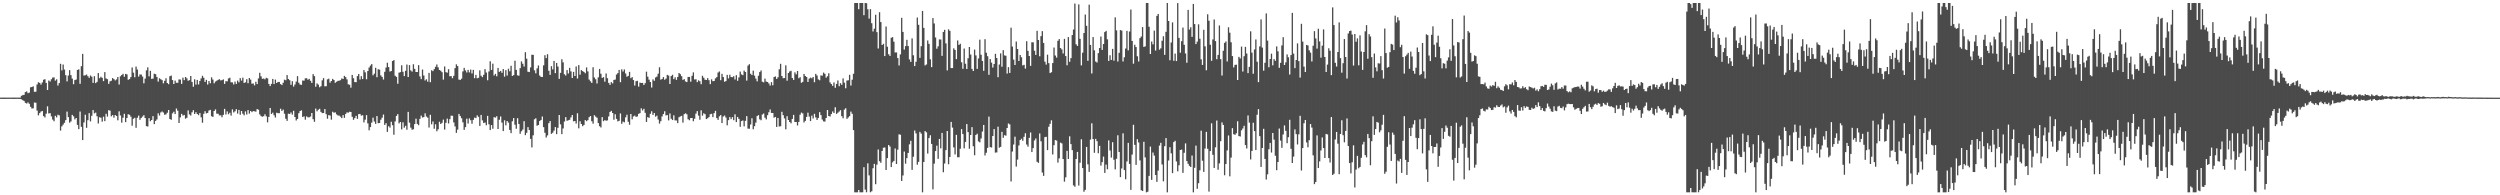 <?xml version="1.0" encoding="UTF-8"?>
<svg xmlns="http://www.w3.org/2000/svg" width="1920" height="150">
  <path d="M0 74.944h1v1.000H0zM1 74.973h1v1.000H1zM2 74.975h1v1.000H2zM3 74.962h1v1.000H3zM4 74.960h1v1.000H4zM5 74.943h1v1.000H5zM6 74.940h1v1.000H6zM7 74.956h1v1.000H7zM8 74.953h1v1.000H8zM9 74.977h1v1.000H9zM10 74.967h1v1.000H10zM11 74.958h1v1.000H11zM12 74.944h1v1.000H12zM13 74.940h1v1.000H13zM14 74.980h1v1.000H14zM15 74.968h1v1.000H15zM16 73.598h1v2.680H16zM17 73.076h1v3.866H17zM18 72.802h1v4.719H18zM19 70.720h1v8.300H19zM20 70.176h1v9.354H20zM21 71.577h1v7.046H21zM22 71.108h1v8.587H22zM23 67.079h1v14.944H23zM24 66.831h1v16.498H24zM25 66.279h1v16.918H25zM26 70.503h1v8.240H26zM27 70.454h1v8.451H27zM28 64.876h1v20.065H28zM29 63.191h1v25.442H29zM30 63.651h1v23.241H30zM31 64.976h1v20.724H31zM32 63.331h1v21.892H32zM33 61.233h1v27.967H33zM34 60.840h1v29.348H34zM35 63.702h1v23.597H35zM36 69.130h1v12.556H36zM37 61.841h1v25.298H37zM38 62.602h1v24.292H38zM39 60.893h1v28.485H39zM40 59.519h1v32.321H40zM41 59.456h1v33.689H41zM42 61.879h1v27.079H42zM43 60.937h1v29.217H43zM44 65.709h1v22.387H44zM45 63.782h1v24.865H45zM46 49.014h1v51.312H46zM47 54.063h1v43.008H47zM48 49.571h1v46.110H48zM49 53.401h1v40.893H49zM50 57.753h1v34.519H50zM51 62.502h1v23.192H51zM52 57.993h1v31.965H52zM53 53.861h1v40.337H53zM54 57.677h1v35.539H54zM55 60.386h1v27.850H55zM56 64.671h1v24.688H56zM57 61.466h1v30.225H57zM58 61.098h1v29.546H58zM59 53.701h1v42.205H59zM60 53.250h1v45.938H60zM61 64.341h1v21.309H61zM62 50.844h1v46.524H62zM63 41.394h1v66.192H63zM64 58.032h1v36.007H64zM65 57.792h1v30.340H65zM66 57.255h1v40.877H66zM67 58.499h1v33.815H67zM68 59.814h1v27.081H68zM69 58.002h1v35.238H69zM70 58.880h1v30.055H70zM71 63.631h1v20.917H71zM72 58.526h1v28.570H72zM73 63.840h1v22.643H73zM74 62.888h1v26.403H74zM75 56.124h1v38.672H75zM76 60.033h1v30.041H76zM77 58.928h1v31.478H77zM78 59.778h1v33.684H78zM79 62.323h1v27.260H79zM80 55.415h1v37.601H80zM81 60.252h1v27.150H81zM82 60.801h1v28.743H82zM83 64.426h1v20.185H83zM84 62.449h1v22.531H84zM85 62.006h1v27.358H85zM86 59.971h1v28.416H86zM87 60.784h1v29.580H87zM88 61.722h1v26.605H88zM89 60.995h1v28.079H89zM90 59.116h1v33.306H90zM91 64.947h1v20.576H91zM92 58.563h1v30.128H92zM93 57.602h1v36.594H93zM94 56.694h1v33.741H94zM95 58.942h1v28.447H95zM96 56.799h1v37.014H96zM97 57.118h1v33.525H97zM98 61.276h1v26.459H98zM99 60.732h1v27.426H99zM100 59.189h1v30.424H100zM101 51.789h1v44.800H101zM102 55.813h1v35.361H102zM103 59.351h1v31.135H103zM104 51.163h1v46.989H104zM105 53.390h1v37.042H105zM106 58.811h1v29.971H106zM107 57.211h1v34.777H107zM108 57.224h1v33.349H108zM109 58.761h1v30.734H109zM110 63.977h1v24.519H110zM111 60.390h1v30.235H111zM112 54.035h1v42.833H112zM113 51.731h1v45.429H113zM114 58.622h1v32.162H114zM115 54.374h1v38.774H115zM116 60.560h1v31.581H116zM117 60.385h1v28.813H117zM118 56.606h1v38.709H118zM119 56.919h1v35.934H119zM120 59.072h1v32.653H120zM121 62.664h1v24.380H121zM122 60.121h1v28.623H122zM123 60.839h1v25.551H123zM124 61.525h1v24.065H124zM125 64.018h1v22.430H125zM126 62.074h1v26.077H126zM127 60.094h1v27.697H127zM128 63.734h1v22.850H128zM129 64.653h1v19.828H129zM130 58.497h1v32.893H130zM131 58.069h1v33.922H131zM132 61.504h1v25.572H132zM133 64.516h1v21.275H133zM134 61.886h1v25.729H134zM135 63.519h1v19.811H135zM136 63.569h1v21.479H136zM137 60.966h1v33.517H137zM138 61.137h1v29.047H138zM139 64.424h1v23.027H139zM140 59.656h1v29.125H140zM141 61.544h1v26.708H141zM142 59.114h1v32.039H142zM143 60.168h1v30.306H143zM144 62.073h1v22.718H144zM145 61.544h1v26.328H145zM146 58.369h1v30.358H146zM147 62.928h1v23.342H147zM148 66.593h1v18.042H148zM149 60.898h1v26.646H149zM150 64.962h1v21.224H150zM151 61.405h1v26.136H151zM152 64.877h1v23.578H152zM153 62.180h1v24.630H153zM154 60.222h1v29.901H154zM155 58.236h1v36.025H155zM156 59.684h1v27.707H156zM157 62.949h1v22.437H157zM158 61.352h1v25.762H158zM159 64.920h1v21.833H159zM160 62.214h1v22.674H160zM161 63.952h1v20.424H161zM162 59.372h1v29.869H162zM163 61.104h1v28.710H163zM164 63.994h1v21.267H164zM165 62.607h1v21.429H165zM166 61.942h1v25.354H166zM167 61.357h1v26.010H167zM168 60.813h1v27.829H168zM169 61.755h1v26.825H169zM170 61.556h1v28.516H170zM171 60.953h1v27.258H171zM172 64.407h1v19.194H172zM173 62.369h1v25.526H173zM174 62.468h1v23.061H174zM175 60.255h1v27.477H175zM176 59.696h1v26.880H176zM177 63.200h1v25.579H177zM178 63.282h1v20.730H178zM179 64.872h1v21.514H179zM180 62.647h1v22.874H180zM181 64.474h1v19.390H181zM182 61.885h1v25.372H182zM183 63.237h1v21.189H183zM184 60.006h1v28.087H184zM185 61.924h1v23.342H185zM186 59.646h1v27.680H186zM187 63.716h1v24.852H187zM188 63.250h1v22.287H188zM189 60.820h1v27.164H189zM190 63.914h1v20.630H190zM191 59.897h1v27.349H191zM192 61.138h1v24.085H192zM193 64.246h1v21.862H193zM194 64.087h1v21.219H194zM195 65.607h1v19.904H195zM196 62.788h1v22.955H196zM197 64.573h1v19.169H197zM198 60.201h1v24.060H198zM199 55.901h1v31.980H199zM200 58.640h1v30.573H200zM201 60.527h1v29.128H201zM202 60.321h1v28.915H202zM203 60.940h1v26.812H203zM204 59.770h1v29.599H204zM205 60.194h1v33.779H205zM206 64.451h1v25.344H206zM207 66.117h1v16.819H207zM208 64.395h1v23.136H208zM209 60.603h1v25.922H209zM210 64.556h1v23.972H210zM211 61.129h1v29.137H211zM212 63.750h1v22.817H212zM213 62.914h1v24.011H213zM214 62.924h1v24.015H214zM215 64.566h1v18.964H215zM216 65.334h1v19.856H216zM217 63.519h1v20.635H217zM218 61.170h1v26.177H218zM219 61.624h1v29.551H219zM220 57.664h1v35.139H220zM221 60.669h1v26.648H221zM222 61.580h1v25.967H222zM223 65.130h1v21.221H223zM224 62.343h1v25.677H224zM225 66.514h1v18.599H225zM226 64.899h1v24.979H226zM227 62.659h1v29.837H227zM228 58.480h1v32.863H228zM229 63.519h1v23.443H229zM230 64.983h1v20.287H230zM231 65.107h1v19.649H231zM232 61.867h1v28.052H232zM233 61.935h1v27.425H233zM234 60.149h1v31.732H234zM235 60.034h1v29.364H235zM236 61.259h1v28.836H236zM237 60.589h1v29.503H237zM238 62.075h1v27.405H238zM239 63.698h1v23.101H239zM240 56.943h1v34.624H240zM241 58.461h1v35.077H241zM242 66.621h1v16.784H242zM243 64.048h1v21.475H243zM244 65.020h1v19.266H244zM245 67.007h1v16.557H245zM246 66.191h1v19.703H246zM247 61.704h1v25.205H247zM248 59.982h1v26.799H248zM249 66.283h1v17.505H249zM250 66.220h1v21.500H250zM251 60.904h1v30.297H251zM252 60.392h1v28.030H252zM253 63.466h1v25.245H253zM254 62.230h1v29.660H254zM255 60.580h1v25.224H255zM256 61.426h1v25.136H256zM257 63.597h1v22.669H257zM258 62.782h1v25.088H258zM259 62.082h1v26.580H259zM260 61.976h1v26.822H260zM261 61.618h1v28.004H261zM262 60.214h1v30.519H262zM263 60.652h1v27.776H263zM264 58.273h1v32.267H264zM265 59.219h1v28.264H265zM266 60.998h1v25.341H266zM267 64.781h1v21.731H267zM268 65.076h1v20.720H268zM269 67.312h1v18.685H269zM270 57.564h1v32.119H270zM271 60.130h1v31.870H271zM272 63.032h1v27.631H272zM273 63.110h1v25.865H273zM274 58.421h1v32.862H274zM275 56.841h1v30.804H275zM276 61.086h1v26.390H276zM277 58.523h1v30.302H277zM278 60.744h1v27.713H278zM279 53.835h1v40.175H279zM280 55.528h1v36.381H280zM281 60.893h1v27.517H281zM282 54.570h1v40.183H282zM283 51.860h1v48.219H283zM284 50.394h1v47.187H284zM285 49.193h1v44.995H285zM286 57.843h1v32.522H286zM287 56.577h1v36.757H287zM288 52.065h1v43.042H288zM289 59.302h1v29.836H289zM290 53.127h1v41.499H290zM291 53.525h1v40.916H291zM292 57.911h1v34.050H292zM293 59.072h1v31.283H293zM294 61.098h1v26.859H294zM295 55.151h1v40.790H295zM296 51.890h1v42.712H296zM297 48.177h1v53.113H297zM298 51.505h1v45.425H298zM299 54.968h1v43.014H299zM300 54.521h1v38.960H300zM301 46.867h1v49.272H301zM302 46.146h1v57.348H302zM303 58.189h1v35.034H303zM304 59.050h1v29.982H304zM305 64.306h1v23.328H305zM306 55.789h1v38.986H306zM307 55.423h1v38.279H307zM308 50.106h1v49.257H308zM309 55.166h1v38.799H309zM310 58.395h1v39.634H310zM311 54.394h1v42.199H311zM312 49.565h1v50.057H312zM313 59.145h1v26.744H313zM314 50.034h1v44.165H314zM315 54.090h1v43.975H315zM316 54.982h1v44.657H316zM317 49.341h1v49.946H317zM318 52.871h1v42.412H318zM319 55.289h1v35.850H319zM320 55.321h1v39.862H320zM321 50.002h1v46.150H321zM322 58.688h1v32.627H322zM323 60.796h1v27.970H323zM324 53.418h1v36.831H324zM325 57.982h1v31.986H325zM326 61.812h1v25.202H326zM327 60.878h1v28.613H327zM328 62.733h1v27.633H328zM329 55.972h1v41.972H329zM330 63.125h1v25.037H330zM331 53.950h1v41.561H331zM332 54.629h1v38.636H332zM333 53.076h1v45.783H333zM334 51.299h1v44.180H334zM335 49.493h1v51.309H335zM336 51.736h1v47.614H336zM337 53.749h1v39.739H337zM338 54.319h1v40.925H338zM339 55.466h1v38.860H339zM340 61.135h1v30.744H340zM341 51.037h1v48.498H341zM342 55.405h1v38.905H342zM343 55.819h1v35.292H343zM344 53.135h1v41.668H344zM345 58.549h1v32.976H345zM346 58.416h1v30.398H346zM347 60.044h1v28.880H347zM348 58.235h1v35.762H348zM349 52.301h1v44.766H349zM350 49.414h1v52.617H350zM351 50.751h1v48.759H351zM352 61.110h1v26.379H352zM353 61.387h1v27.773H353zM354 60.422h1v30.402H354zM355 54.829h1v39.105H355zM356 52.137h1v47.595H356zM357 54.074h1v43.575H357zM358 55.654h1v35.484H358zM359 53.683h1v41.206H359zM360 55.614h1v35.333H360zM361 53.460h1v38.860H361zM362 56.411h1v38.636H362zM363 53.659h1v38.413H363zM364 60.078h1v30.236H364zM365 57.499h1v33.195H365zM366 60.090h1v28.556H366zM367 59.747h1v30.009H367zM368 53.992h1v42.734H368zM369 58.147h1v30.128H369zM370 59.220h1v33.240H370zM371 57.472h1v37.063H371zM372 53.108h1v40.976H372zM373 55.684h1v40.500H373zM374 61.650h1v27.329H374zM375 54.865h1v40.587H375zM376 47.075h1v52.805H376zM377 53.694h1v42.374H377zM378 48.905h1v49.970H378zM379 57.965h1v32.061H379zM380 56.736h1v33.575H380zM381 58.589h1v30.680H381zM382 52.152h1v46.901H382zM383 55.190h1v36.746H383zM384 54.493h1v34.978H384zM385 55.927h1v38.253H385zM386 53.021h1v47.616H386zM387 58.878h1v33.496H387zM388 53.854h1v42.377H388zM389 58.009h1v34.968H389zM390 52.803h1v41.335H390zM391 54.740h1v45.059H391zM392 50.516h1v51.726H392zM393 58.322h1v34.835H393zM394 57.686h1v33.006H394zM395 46.660h1v49.160H395zM396 53.683h1v45.186H396zM397 57.834h1v32.961H397zM398 58.155h1v37.071H398zM399 52.343h1v50.438H399zM400 47.144h1v53.656H400zM401 48.927h1v50.548H401zM402 51.073h1v42.005H402zM403 40.069h1v63.693H403zM404 45.043h1v56.935H404zM405 55.090h1v42.553H405zM406 55.357h1v44.479H406zM407 51.740h1v54.919H407zM408 42.024h1v71.187H408zM409 42.148h1v61.785H409zM410 54.003h1v37.630H410zM411 56.313h1v34.588H411zM412 52.535h1v44.053H412zM413 50.276h1v45.721H413zM414 57.998h1v34.980H414zM415 59.030h1v33.153H415zM416 59.124h1v30.360H416zM417 50.192h1v47.464H417zM418 42.406h1v59.554H418zM419 44.661h1v60.991H419zM420 41.608h1v62.394H420zM421 54.348h1v40.280H421zM422 57.483h1v35.498H422zM423 50.818h1v51.982H423zM424 53.285h1v48.644H424zM425 46.811h1v53.487H425zM426 56.152h1v41.458H426zM427 48.344h1v54.685H427zM428 51.099h1v47.064H428zM429 60.566h1v27.762H429zM430 55.948h1v39.531H430zM431 45.499h1v57.528H431zM432 47.895h1v50.773H432zM433 57.039h1v36.301H433zM434 57.983h1v31.981H434zM435 53.819h1v38.970H435zM436 56.405h1v35.963H436zM437 52.093h1v39.916H437zM438 54.834h1v35.336H438zM439 59.903h1v28.430H439zM440 55.202h1v37.984H440zM441 58.379h1v34.545H441zM442 51.044h1v43.839H442zM443 60.310h1v26.695H443zM444 49.949h1v48.603H444zM445 57.370h1v35.748H445zM446 53.869h1v41.367H446zM447 54.582h1v42.333H447zM448 55.282h1v40.665H448zM449 56.251h1v35.942H449zM450 51.738h1v41.363H450zM451 54.836h1v37.408H451zM452 61.119h1v28.877H452zM453 62.451h1v26.623H453zM454 63.681h1v29.476H454zM455 51.681h1v43.308H455zM456 59.515h1v28.981H456zM457 60.853h1v28.705H457zM458 64.097h1v26.336H458zM459 59.411h1v35.124H459zM460 52.947h1v43.991H460zM461 56.606h1v41.275H461zM462 59.871h1v30.109H462zM463 59.237h1v33.862H463zM464 62.700h1v29.566H464zM465 56.443h1v36.303H465zM466 60.032h1v32.446H466zM467 63.630h1v25.837H467zM468 65.197h1v20.794H468zM469 63.062h1v22.085H469zM470 64.035h1v22.768H470zM471 61.368h1v30.595H471zM472 61.104h1v26.631H472zM473 57.216h1v34.068H473zM474 56.149h1v37.079H474zM475 53.732h1v39.020H475zM476 63.132h1v24.007H476zM477 53.234h1v41.831H477zM478 54.936h1v38.443H478zM479 53.339h1v40.629H479zM480 56.431h1v33.693H480zM481 58.922h1v29.179H481zM482 58.249h1v35.291H482zM483 55.169h1v40.630H483zM484 60.044h1v27.506H484zM485 59.249h1v32.407H485zM486 61.470h1v27.951H486zM487 65.672h1v23.110H487zM488 62.373h1v27.378H488zM489 62.041h1v27.381H489zM490 66.494h1v20.960H490zM491 63.434h1v23.451H491zM492 63.768h1v19.435H492zM493 63.663h1v21.152H493zM494 65.293h1v18.277H494zM495 63.880h1v22.749H495zM496 55.029h1v38.632H496zM497 58.867h1v31.109H497zM498 61.179h1v29.359H498zM499 62.993h1v24.398H499zM500 67.251h1v18.185H500zM501 61.000h1v27.273H501zM502 62.039h1v24.744H502zM503 59.480h1v30.145H503zM504 58.843h1v29.972H504zM505 56.559h1v35.217H505zM506 51.682h1v43.261H506zM507 61.174h1v31.908H507zM508 60.608h1v28.847H508zM509 59.187h1v28.402H509zM510 61.243h1v24.188H510zM511 60.376h1v28.245H511zM512 57.489h1v30.956H512zM513 58.043h1v34.409H513zM514 64.500h1v22.660H514zM515 58.435h1v32.763H515zM516 57.459h1v34.768H516zM517 60.766h1v27.794H517zM518 59.407h1v33.085H518zM519 61.324h1v31.170H519zM520 59.081h1v35.502H520zM521 56.055h1v33.990H521zM522 57.004h1v32.371H522zM523 58.507h1v30.489H523zM524 61.362h1v32.779H524zM525 60.791h1v26.919H525zM526 62.497h1v24.479H526zM527 63.015h1v24.813H527zM528 59.102h1v32.494H528zM529 59.071h1v33.309H529zM530 62.720h1v27.925H530zM531 58.227h1v32.395H531zM532 55.585h1v37.545H532zM533 61.014h1v30.197H533zM534 60.875h1v26.368H534zM535 63.067h1v22.276H535zM536 61.709h1v27.095H536zM537 62.404h1v29.548H537zM538 64.650h1v20.080H538zM539 58.213h1v30.637H539zM540 59.680h1v27.367H540zM541 61.218h1v26.489H541zM542 61.448h1v30.017H542zM543 60.003h1v30.822H543zM544 61.607h1v28.341H544zM545 64.596h1v23.147H545zM546 60.943h1v26.468H546zM547 62.380h1v27.580H547zM548 62.168h1v24.701H548zM549 60.231h1v24.926H549zM550 59.218h1v31.460H550zM551 55.689h1v36.362H551zM552 54.888h1v34.456H552zM553 61.612h1v26.770H553zM554 56.717h1v37.819H554zM555 59.204h1v30.291H555zM556 62.774h1v25.980H556zM557 62.258h1v28.015H557zM558 57.488h1v38.786H558zM559 60.188h1v32.090H559zM560 57.420h1v32.463H560zM561 59.156h1v32.345H561zM562 59.281h1v30.654H562zM563 58.533h1v33.758H563zM564 61.008h1v26.821H564zM565 57.751h1v35.991H565zM566 62.079h1v27.786H566zM567 59.452h1v31.896H567zM568 54.969h1v42.408H568zM569 57.157h1v35.881H569zM570 57.737h1v34.790H570zM571 54.208h1v42.836H571zM572 55.278h1v37.562H572zM573 61.912h1v27.263H573zM574 50.396h1v48.380H574zM575 49.281h1v49.612H575zM576 56.630h1v38.945H576zM577 57.650h1v33.158H577zM578 54.283h1v45.018H578zM579 58.101h1v38.804H579zM580 60.343h1v33.808H580zM581 62.455h1v26.707H581zM582 58.154h1v30.250H582zM583 55.351h1v36.293H583zM584 54.124h1v38.239H584zM585 62.777h1v25.192H585zM586 63.239h1v23.935H586zM587 60.372h1v29.995H587zM588 62.637h1v29.055H588zM589 62.951h1v25.546H589zM590 64.124h1v22.117H590zM591 65.766h1v18.298H591zM592 63.102h1v23.656H592zM593 65.491h1v21.302H593zM594 59.204h1v31.160H594zM595 58.688h1v31.092H595zM596 60.621h1v36.886H596zM597 59.316h1v31.286H597zM598 53.178h1v43.953H598zM599 48.991h1v47.980H599zM600 58.386h1v27.457H600zM601 60.046h1v28.417H601zM602 59.948h1v31.007H602zM603 50.173h1v49.173H603zM604 61.958h1v27.269H604zM605 56.084h1v36.089H605zM606 54.894h1v38.795H606zM607 54.395h1v40.333H607zM608 59.891h1v31.437H608zM609 61.366h1v26.842H609zM610 55.594h1v38.095H610zM611 57.105h1v36.608H611zM612 54.539h1v41.796H612zM613 60.095h1v33.533H613zM614 59.287h1v28.836H614zM615 63.582h1v22.918H615zM616 62.893h1v24.182H616zM617 56.775h1v37.264H617zM618 58.379h1v34.462H618zM619 59.160h1v30.635H619zM620 62.942h1v23.561H620zM621 60.371h1v29.164H621zM622 59.617h1v33.368H622zM623 60.149h1v28.694H623zM624 59.139h1v31.865H624zM625 63.153h1v24.291H625zM626 56.707h1v33.437H626zM627 58.034h1v34.076H627zM628 61.000h1v29.581H628zM629 61.655h1v24.469H629zM630 57.920h1v30.522H630zM631 58.127h1v33.652H631zM632 55.775h1v37.437H632zM633 56.654h1v36.718H633zM634 59.666h1v30.948H634zM635 58.553h1v25.925H635zM636 56.273h1v32.821H636zM637 63.258h1v26.223H637zM638 64.560h1v23.032H638zM639 65.960h1v19.663H639zM640 63.308h1v23.500H640zM641 67.409h1v14.969H641zM642 64.453h1v23.029H642zM643 61.781h1v24.821H643zM644 66.204h1v19.480H644zM645 63.878h1v20.752H645zM646 65.142h1v24.100H646zM647 60.202h1v30.640H647zM648 63.475h1v20.722H648zM649 67.794h1v15.330H649zM650 61.875h1v29.414H650zM651 61.654h1v28.571H651zM652 57.436h1v31.754H652zM653 65.708h1v20.023H653zM654 61.210h1v26.199H654zM655 56.686h1v43.276H655zM656 2.296h1v145.409H656zM657 2.296h1v145.409H657zM658 2.296h1v145.409H658zM659 7.062h1v138.848H659zM660 2.296h1v145.409H660zM661 2.296h1v145.409H661zM662 2.296h1v145.353H662zM663 11.693h1v116.724H663zM664 2.296h1v143.299H664zM665 2.436h1v145.237H665zM666 7.120h1v118.345H666zM667 14.304h1v120.410H667zM668 7.015h1v140.655H668zM669 17.798h1v129.095H669zM670 24.145h1v105.088H670zM671 22.033h1v103.812H671zM672 11.303h1v130.155H672zM673 24.655h1v101.832H673zM674 37.202h1v77.599H674zM675 9.386h1v114.421H675zM676 16.963h1v108.074H676zM677 34.561h1v81.414H677zM678 33.626h1v79.816H678zM679 43.084h1v70.153H679zM680 20.381h1v110.184H680zM681 35.878h1v85.545H681zM682 41.651h1v69.693H682zM683 42.945h1v69.576H683zM684 29.032h1v99.274H684zM685 28.528h1v96.153H685zM686 32.026h1v91.559H686zM687 40.286h1v73.757H687zM688 40.236h1v85.715H688zM689 44.593h1v70.345H689zM690 50.260h1v52.884H690zM691 41.753h1v61.733H691zM692 13.650h1v125.371H692zM693 24.531h1v110.225H693zM694 38.078h1v78.289H694zM695 35.413h1v90.264H695zM696 30.570h1v90.887H696zM697 35.368h1v82.101H697zM698 45.640h1v65.196H698zM699 47.516h1v60.596H699zM700 29.475h1v100.980H700zM701 42.421h1v77.937H701zM702 50.752h1v49.481H702zM703 47.438h1v55.020H703zM704 13.473h1v113.007H704zM705 19.025h1v105.285H705zM706 44.458h1v56.830H706zM707 35.497h1v67.129H707zM708 8.413h1v139.292H708zM709 21.404h1v103.019H709zM710 50.250h1v50.406H710zM711 49.521h1v52.089H711zM712 31.089h1v86.877H712zM713 33.684h1v72.374H713zM714 45.565h1v58.326H714zM715 51.570h1v58.976H715zM716 13.857h1v131.611H716zM717 18.026h1v107.659H717zM718 28.782h1v87.256H718zM719 37.446h1v74.439H719zM720 35.590h1v86.407H720zM721 30.268h1v76.424H721zM722 30.359h1v83.538H722zM723 42.897h1v59.182H723zM724 24.536h1v107.757H724zM725 22.865h1v102.726H725zM726 33.320h1v81.982H726zM727 54.076h1v46.550H727zM728 22.530h1v103.621H728zM729 23.696h1v96.867H729zM730 52.261h1v41.394H730zM731 52.253h1v45.769H731zM732 37.130h1v76.059H732zM733 38.365h1v80.201H733zM734 45.420h1v58.177H734zM735 31.061h1v89.739H735zM736 34.498h1v86.307H736zM737 33.584h1v80.652H737zM738 47.810h1v51.384H738zM739 52.817h1v50.161H739zM740 37.277h1v76.666H740zM741 48.944h1v60.037H741zM742 52.983h1v42.293H742zM743 44.737h1v56.744H743zM744 36.092h1v78.156H744zM745 41.874h1v61.805H745zM746 52.886h1v44.737H746zM747 54.532h1v57.781H747zM748 38.082h1v81.158H748zM749 42.550h1v61.134H749zM750 52.899h1v49.788H750zM751 44.914h1v63.688H751zM752 30.443h1v78.866H752zM753 42.038h1v64.326H753zM754 46.812h1v54.179H754zM755 54.372h1v41.586H755zM756 30.090h1v89.331H756zM757 40.514h1v76.800H757zM758 43.155h1v70.423H758zM759 57.463h1v32.107H759zM760 45.354h1v67.646H760zM761 48.054h1v65.248H761zM762 51.871h1v52.592H762zM763 49.144h1v49.964H763zM764 41.319h1v75.888H764zM765 44.541h1v72.487H765zM766 59.269h1v37.993H766zM767 49.572h1v63.859H767zM768 41.033h1v71.769H768zM769 51.248h1v50.040H769zM770 38.527h1v67.295H770zM771 42.570h1v61.280H771zM772 42.824h1v61.369H772zM773 56.485h1v41.839H773zM774 51.555h1v43.254H774zM775 56.002h1v39.549H775zM776 21.245h1v118.119H776zM777 35.745h1v80.654H777zM778 45.762h1v65.235H778zM779 49.910h1v55.044H779zM780 31.904h1v96.069H780zM781 37.643h1v84.942H781zM782 46.857h1v64.877H782zM783 42.249h1v65.301H783zM784 43.957h1v62.581H784zM785 50.237h1v57.883H785zM786 49.786h1v55.287H786zM787 52.696h1v49.631H787zM788 31.629h1v79.370H788zM789 39.048h1v73.573H789zM790 43.012h1v62.888H790zM791 50.610h1v51.117H791zM792 32.463h1v84.329H792zM793 32.532h1v81.224H793zM794 38.951h1v68.903H794zM795 42.194h1v64.138H795zM796 23.653h1v100.603H796zM797 30.740h1v94.362H797zM798 43.205h1v59.289H798zM799 27.752h1v80.792H799zM800 23.935h1v108.559H800zM801 32.960h1v102.127H801zM802 47.377h1v57.924H802zM803 49.611h1v55.469H803zM804 41.997h1v73.302H804zM805 48.506h1v48.846H805zM806 56.111h1v38.963H806zM807 55.455h1v36.935H807zM808 48.456h1v70.160H808zM809 36.482h1v75.038H809zM810 42.636h1v64.918H810zM811 44.243h1v63.731H811zM812 31.360h1v93.542H812zM813 30.017h1v91.592H813zM814 36.843h1v72.650H814zM815 37.924h1v72.184H815zM816 41.037h1v81.147H816zM817 29.835h1v109.690H817zM818 43.082h1v93.118H818zM819 50.103h1v65.755H819zM820 28.476h1v93.652H820zM821 47.484h1v57.215H821zM822 44.623h1v66.091H822zM823 26.940h1v88.368H823zM824 22.695h1v119.691H824zM825 2.713h1v140.679H825zM826 34.049h1v88.039H826zM827 35.265h1v81.411H827zM828 3.376h1v139.116H828zM829 29.854h1v95.128H829zM830 50.226h1v56.715H830zM831 40.455h1v88.608H831zM832 25.321h1v121.914H832zM833 11.160h1v134.668H833zM834 19.831h1v93.028H834zM835 46.687h1v79.505H835zM836 3.572h1v128.399H836zM837 34.507h1v72.684H837zM838 56.397h1v38.305H838zM839 28.469h1v78.350H839zM840 38.662h1v78.687H840zM841 47.284h1v59.343H841zM842 48.031h1v60.410H842zM843 40.812h1v76.874H843zM844 36.877h1v75.164H844zM845 28.049h1v99.142H845zM846 38.280h1v86.258H846zM847 33.808h1v86.437H847zM848 24.607h1v108.223H848zM849 23.719h1v102.683H849zM850 30.199h1v99.792H850zM851 46.800h1v61.012H851zM852 42.433h1v73.184H852zM853 46.029h1v75.031H853zM854 37.549h1v71.684H854zM855 46.585h1v76.078H855zM856 13.329h1v116.755H856zM857 23.292h1v98.649H857zM858 47.245h1v56.648H858zM859 40.542h1v76.198H859zM860 23.073h1v112.977H860zM861 23.491h1v105.874H861zM862 47.203h1v55.186H862zM863 43.959h1v86.659H863zM864 37.292h1v100.397H864zM865 23.681h1v100.307H865zM866 38.645h1v71.097H866zM867 24.208h1v101.691H867zM868 7.344h1v138.475H868zM869 31.450h1v87.301H869zM870 48.899h1v46.970H870zM871 34.376h1v76.903H871zM872 36.143h1v90.495H872zM873 43.210h1v63.703H873zM874 47.188h1v62.231H874zM875 29.333h1v93.855H875zM876 28.068h1v118.038H876zM877 20.811h1v125.870H877zM878 36.004h1v72.874H878zM879 35.657h1v85.236H879zM880 2.296h1v145.409H880zM881 2.296h1v144.962H881zM882 20.508h1v114.572H882zM883 41.458h1v71.108H883zM884 31.894h1v106.238H884zM885 34.038h1v83.122H885zM886 23.478h1v96.048H886zM887 38.792h1v95.594H887zM888 12.173h1v127.510H888zM889 10.722h1v120.323H889zM890 38.144h1v73.679H890zM891 37.097h1v72.560H891zM892 31.285h1v95.031H892zM893 27.849h1v111.425H893zM894 42.113h1v70.167H894zM895 24.398h1v81.624H895zM896 2.296h1v145.409H896zM897 16.140h1v107.140H897zM898 46.299h1v66.755H898zM899 32.589h1v85.161H899zM900 17.185h1v115.765H900zM901 46.700h1v62.430H901zM902 41.145h1v66.985H902zM903 46.878h1v77.135H903zM904 2.351h1v129.252H904zM905 29.061h1v97.844H905zM906 40.430h1v74.789H906zM907 31.656h1v83.233H907zM908 21.179h1v111.569H908zM909 34.382h1v82.945H909zM910 41.059h1v69.062H910zM911 48.162h1v75.556H911zM912 7.560h1v118.217H912zM913 22.691h1v104.697H913zM914 20.948h1v107.305H914zM915 28.293h1v91.175H915zM916 2.996h1v144.709H916zM917 18.483h1v110.409H917zM918 33.853h1v77.964H918zM919 31.935h1v113.047H919zM920 18.681h1v122.041H920zM921 29.725h1v101.095H921zM922 45.572h1v54.762H922zM923 49.865h1v73.559H923zM924 22.896h1v109.139H924zM925 35.578h1v78.492H925zM926 53.989h1v47.281H926zM927 10.978h1v103.318H927zM928 15.932h1v131.219H928zM929 34.371h1v81.642H929zM930 46.719h1v47.980H930zM931 30.285h1v88.613H931zM932 14.955h1v114.043H932zM933 31.538h1v81.630H933zM934 45.440h1v47.116H934zM935 42.169h1v88.199H935zM936 19.574h1v105.897H936zM937 45.398h1v63.056H937zM938 58.003h1v35.994H938zM939 38.949h1v56.984H939zM940 32.908h1v101.685H940zM941 31.855h1v94.170H941zM942 47.219h1v68.278H942zM943 20.930h1v83.114H943zM944 25.087h1v110.317H944zM945 32.484h1v88.531H945zM946 43.074h1v55.351H946zM947 51.760h1v51.313H947zM948 49.797h1v53.762H948zM949 49.686h1v52.676H949zM950 61.416h1v31.707H950zM951 43.696h1v60.786H951zM952 44.877h1v59.954H952zM953 35.781h1v64.314H953zM954 54.913h1v43.756H954zM955 43.148h1v53.490H955zM956 35.975h1v75.412H956zM957 41.120h1v72.918H957zM958 56.157h1v32.508H958zM959 51.330h1v42.850H959zM960 24.044h1v98.445H960zM961 40.399h1v75.539H961zM962 56.618h1v37.624H962zM963 38.014h1v62.650H963zM964 30.322h1v84.948H964zM965 47.414h1v40.718H965zM966 63.094h1v20.699H966zM967 35.644h1v68.927H967zM968 14.884h1v113.321H968zM969 36.566h1v77.095H969zM970 54.292h1v44.644H970zM971 48.236h1v73.800H971zM972 10.290h1v127.599H972zM973 31.164h1v102.736H973zM974 51.636h1v63.018H974zM975 45.337h1v64.417H975zM976 41.208h1v75.956H976zM977 50.161h1v51.986H977zM978 45.417h1v61.861H978zM979 46.717h1v72.882H979zM980 35.614h1v95.087H980zM981 39.431h1v84.998H981zM982 52.075h1v46.634H982zM983 48.251h1v59.755H983zM984 34.873h1v78.622H984zM985 28.548h1v74.735H985zM986 49.900h1v46.388H986zM987 47.868h1v52.616H987zM988 41.769h1v68.215H988zM989 43.992h1v61.381H989zM990 57.243h1v34.751H990zM991 42.303h1v71.958H991zM992 9.864h1v115.306H992zM993 41.177h1v79.111H993zM994 52.302h1v47.099H994zM995 46.086h1v56.921H995zM996 33.343h1v77.612H996zM997 46.934h1v56.236H997zM998 59.617h1v29.321H998zM999 18.299h1v112.672H999zM1000 31.944h1v81.764H1000zM1001 51.153h1v43.503H1001zM1002 55.294h1v36.882H1002zM1003 34.499h1v74.928H1003zM1004 34.932h1v78.207H1004zM1005 38.652h1v68.996H1005zM1006 40.474h1v54.799H1006zM1007 47.209h1v50.764H1007zM1008 35.138h1v84.159H1008zM1009 23.889h1v117.548H1009zM1010 29.550h1v110.206H1010zM1011 37.338h1v66.637H1011zM1012 22.054h1v106.957H1012zM1013 31.775h1v92.192H1013zM1014 44.266h1v71.278H1014zM1015 35.075h1v70.512H1015zM1016 22.557h1v91.177H1016zM1017 43.773h1v77.575H1017zM1018 55.300h1v47.547H1018zM1019 49.606h1v53.646H1019zM1020 37.073h1v84.307H1020zM1021 38.962h1v85.846H1021zM1022 57.700h1v32.195H1022zM1023 5.689h1v128.706H1023zM1024 19.245h1v114.182H1024zM1025 48.220h1v58.905H1025zM1026 51.072h1v50.240H1026zM1027 39.921h1v70.436H1027zM1028 17.216h1v116.560H1028zM1029 44.660h1v58.250H1029zM1030 55.789h1v36.586H1030zM1031 48.519h1v55.297H1031zM1032 29.999h1v79.301H1032zM1033 43.798h1v56.738H1033zM1034 60.293h1v30.700H1034zM1035 25.692h1v86.506H1035zM1036 23.854h1v101.376H1036zM1037 23.482h1v109.711H1037zM1038 26.505h1v98.128H1038zM1039 50.316h1v61.321H1039zM1040 26.132h1v117.819H1040zM1041 32.063h1v98.205H1041zM1042 29.496h1v90.201H1042zM1043 50.178h1v79.061H1043zM1044 27.141h1v101.067H1044zM1045 39.569h1v81.613H1045zM1046 53.663h1v57.281H1046zM1047 39.912h1v69.009H1047zM1048 24.086h1v95.056H1048zM1049 19.308h1v101.532H1049zM1050 45.094h1v57.759H1050zM1051 26.219h1v79.900H1051zM1052 27.985h1v98.950H1052zM1053 43.906h1v64.542H1053zM1054 59.753h1v29.593H1054zM1055 41.104h1v62.475H1055zM1056 51.769h1v47.346H1056zM1057 54.779h1v38.865H1057zM1058 48.564h1v45.657H1058zM1059 48.795h1v52.845H1059zM1060 43.133h1v56.951H1060zM1061 53.908h1v41.868H1061zM1062 60.296h1v27.945H1062zM1063 21.901h1v111.595H1063zM1064 40.771h1v91.103H1064zM1065 52.045h1v60.708H1065zM1066 51.393h1v50.207H1066zM1067 40.082h1v70.931H1067zM1068 33.681h1v89.903H1068zM1069 34.236h1v67.601H1069zM1070 38.450h1v65.029H1070zM1071 12.028h1v106.202H1071zM1072 17.274h1v123.690H1072zM1073 13.247h1v110.027H1073zM1074 15.715h1v108.305H1074zM1075 36.273h1v85.712H1075zM1076 34.386h1v98.387H1076zM1077 43.788h1v64.342H1077zM1078 56.512h1v32.754H1078zM1079 43.223h1v79.566H1079zM1080 41.951h1v92.385H1080zM1081 40.627h1v83.804H1081zM1082 52.819h1v45.486H1082zM1083 39.609h1v64.867H1083zM1084 43.403h1v54.637H1084zM1085 54.411h1v41.059H1085zM1086 56.639h1v35.691H1086zM1087 52.009h1v53.801H1087zM1088 36.490h1v78.106H1088zM1089 39.952h1v66.063H1089zM1090 57.735h1v33.909H1090zM1091 56.861h1v42.297H1091zM1092 32.954h1v84.864H1092zM1093 54.779h1v44.181H1093zM1094 60.259h1v30.611H1094zM1095 26.372h1v103.750H1095zM1096 26.974h1v112.712H1096zM1097 42.623h1v72.887H1097zM1098 46.891h1v56.742H1098zM1099 26.739h1v85.378H1099zM1100 20.212h1v97.568H1100zM1101 34.375h1v78.536H1101zM1102 43.867h1v69.003H1102zM1103 32.702h1v77.490H1103zM1104 27.378h1v100.738H1104zM1105 35.896h1v83.843H1105zM1106 44.745h1v68.487H1106zM1107 52.542h1v45.861H1107zM1108 48.527h1v58.113H1108zM1109 48.953h1v52.278H1109zM1110 52.503h1v43.930H1110zM1111 46.557h1v51.530H1111zM1112 44.077h1v60.207H1112zM1113 37.836h1v67.111H1113zM1114 46.701h1v50.032H1114zM1115 14.665h1v108.028H1115zM1116 34.914h1v103.771H1116zM1117 43.198h1v78.097H1117zM1118 59.402h1v34.866H1118zM1119 32.288h1v92.921H1119zM1120 32.615h1v80.923H1120zM1121 59.543h1v37.768H1121zM1122 58.717h1v37.566H1122zM1123 30.130h1v80.224H1123zM1124 11.928h1v125.812H1124zM1125 49.087h1v64.390H1125zM1126 62.973h1v27.092H1126zM1127 23.877h1v97.218H1127zM1128 25.040h1v105.772H1128zM1129 40.549h1v62.482H1129zM1130 47.294h1v46.734H1130zM1131 46.873h1v50.157H1131zM1132 42.511h1v86.244H1132zM1133 43.113h1v83.352H1133zM1134 48.959h1v61.166H1134zM1135 58.678h1v32.006H1135zM1136 58.990h1v29.539H1136zM1137 64.568h1v19.195H1137zM1138 64.566h1v18.754H1138zM1139 64.759h1v20.329H1139zM1140 63.424h1v22.167H1140zM1141 66.350h1v17.649H1141zM1142 67.877h1v16.247H1142zM1143 68.190h1v13.814H1143zM1144 65.755h1v17.219H1144zM1145 66.448h1v18.084H1145zM1146 65.349h1v19.008H1146zM1147 65.905h1v16.407H1147zM1148 62.830h1v19.827H1148zM1149 67.760h1v13.093H1149zM1150 66.306h1v15.770H1150zM1151 67.403h1v14.754H1151zM1152 68.898h1v12.159H1152zM1153 69.147h1v11.066H1153zM1154 69.906h1v12.521H1154zM1155 66.317h1v15.456H1155zM1156 64.677h1v21.907H1156zM1157 65.538h1v16.958H1157zM1158 68.605h1v12.549H1158zM1159 64.673h1v20.904H1159zM1160 64.794h1v22.414H1160zM1161 63.340h1v21.165H1161zM1162 65.489h1v20.430H1162zM1163 61.509h1v27.741H1163zM1164 62.922h1v27.196H1164zM1165 66.794h1v13.911H1165zM1166 67.081h1v17.832H1166zM1167 67.994h1v17.113H1167zM1168 67.823h1v14.529H1168zM1169 66.180h1v18.681H1169zM1170 67.707h1v13.813H1170zM1171 66.905h1v15.922H1171zM1172 68.526h1v13.166H1172zM1173 69.273h1v12.877H1173zM1174 66.384h1v17.935H1174zM1175 66.889h1v17.608H1175zM1176 67.326h1v15.429H1176zM1177 67.955h1v15.725H1177zM1178 67.373h1v15.783H1178zM1179 69.567h1v11.200H1179zM1180 68.656h1v13.570H1180zM1181 70.081h1v8.521H1181zM1182 68.521h1v12.982H1182zM1183 66.269h1v18.279H1183zM1184 65.998h1v17.020H1184zM1185 66.695h1v18.455H1185zM1186 65.057h1v20.489H1186zM1187 65.172h1v17.894H1187zM1188 69.106h1v10.429H1188zM1189 68.723h1v13.108H1189zM1190 66.546h1v16.941H1190zM1191 64.206h1v21.328H1191zM1192 65.484h1v20.450H1192zM1193 68.989h1v12.600H1193zM1194 64.030h1v20.947H1194zM1195 63.268h1v22.102H1195zM1196 68.686h1v13.176H1196zM1197 68.103h1v13.171H1197zM1198 68.139h1v14.722H1198zM1199 66.850h1v16.295H1199zM1200 68.115h1v13.693H1200zM1201 65.632h1v19.136H1201zM1202 65.673h1v16.787H1202zM1203 69.960h1v10.041H1203zM1204 70.881h1v8.751H1204zM1205 70.197h1v9.735H1205zM1206 70.875h1v9.085H1206zM1207 67.860h1v12.035H1207zM1208 67.305h1v15.142H1208zM1209 66.893h1v17.403H1209zM1210 66.786h1v16.846H1210zM1211 66.469h1v16.575H1211zM1212 66.515h1v16.389H1212zM1213 68.023h1v17.095H1213zM1214 65.066h1v22.533H1214zM1215 66.506h1v17.069H1215zM1216 68.172h1v14.188H1216zM1217 69.440h1v11.872H1217zM1218 62.787h1v22.904H1218zM1219 62.724h1v22.905H1219zM1220 70.421h1v9.381H1220zM1221 69.540h1v12.804H1221zM1222 65.549h1v18.269H1222zM1223 66.316h1v15.687H1223zM1224 70.127h1v10.129H1224zM1225 68.384h1v11.300H1225zM1226 68.114h1v12.484H1226zM1227 71.181h1v8.027H1227zM1228 69.172h1v10.552H1228zM1229 69.241h1v12.740H1229zM1230 70.493h1v11.086H1230zM1231 69.657h1v9.380H1231zM1232 70.533h1v9.640H1232zM1233 70.414h1v10.355H1233zM1234 69.600h1v9.245H1234zM1235 68.586h1v12.698H1235zM1236 68.664h1v13.324H1236zM1237 70.566h1v11.019H1237zM1238 67.844h1v14.409H1238zM1239 66.044h1v16.702H1239zM1240 63.579h1v23.247H1240zM1241 67.588h1v13.332H1241zM1242 65.950h1v17.841H1242zM1243 65.543h1v17.792H1243zM1244 66.407h1v14.355H1244zM1245 66.283h1v17.580H1245zM1246 66.504h1v22.379H1246zM1247 69.111h1v15.482H1247zM1248 68.329h1v10.778H1248zM1249 68.029h1v14.402H1249zM1250 71.505h1v7.113H1250zM1251 66.111h1v16.588H1251zM1252 61.522h1v24.983H1252zM1253 65.928h1v17.604H1253zM1254 64.811h1v20.052H1254zM1255 65.345h1v18.233H1255zM1256 68.126h1v13.051H1256zM1257 66.976h1v16.279H1257zM1258 64.383h1v20.266H1258zM1259 65.667h1v18.886H1259zM1260 63.041h1v27.436H1260zM1261 63.641h1v23.547H1261zM1262 68.415h1v14.163H1262zM1263 70.041h1v11.249H1263zM1264 70.122h1v8.548H1264zM1265 67.218h1v17.390H1265zM1266 66.023h1v19.348H1266zM1267 65.871h1v18.704H1267zM1268 68.709h1v14.064H1268zM1269 64.794h1v22.592H1269zM1270 64.711h1v23.870H1270zM1271 67.033h1v16.638H1271zM1272 65.227h1v21.347H1272zM1273 68.246h1v13.315H1273zM1274 66.678h1v16.568H1274zM1275 64.886h1v19.475H1275zM1276 63.932h1v21.110H1276zM1277 66.134h1v17.846H1277zM1278 68.216h1v15.213H1278zM1279 63.476h1v22.463H1279zM1280 62.826h1v25.257H1280zM1281 68.865h1v17.396H1281zM1282 63.192h1v27.437H1282zM1283 62.574h1v28.369H1283zM1284 59.801h1v28.666H1284zM1285 64.884h1v17.579H1285zM1286 65.230h1v15.671H1286zM1287 60.741h1v26.333H1287zM1288 60.614h1v26.597H1288zM1289 65.600h1v18.433H1289zM1290 70.143h1v12.640H1290zM1291 64.727h1v18.910H1291zM1292 65.294h1v19.352H1292zM1293 65.737h1v23.627H1293zM1294 64.461h1v23.804H1294zM1295 8.887h1v138.817H1295zM1296 2.296h1v145.409H1296zM1297 2.296h1v145.409H1297zM1298 3.199h1v141.177H1298zM1299 6.041h1v141.635H1299zM1300 2.296h1v145.409H1300zM1301 2.296h1v145.409H1301zM1302 2.296h1v145.409H1302zM1303 8.565h1v121.364H1303zM1304 2.304h1v145.362H1304zM1305 2.296h1v143.609H1305zM1306 11.594h1v120.390H1306zM1307 7.324h1v137.404H1307zM1308 14.749h1v128.394H1308zM1309 23.805h1v116.977H1309zM1310 12.926h1v121.929H1310zM1311 19.434h1v115.666H1311zM1312 6.556h1v121.593H1312zM1313 21.907h1v108.956H1313zM1314 36.870h1v72.832H1314zM1315 24.462h1v98.519H1315zM1316 28.940h1v100.970H1316zM1317 42.956h1v74.356H1317zM1318 43.906h1v70.306H1318zM1319 26.424h1v104.033H1319zM1320 29.196h1v98.343H1320zM1321 34.418h1v83.219H1321zM1322 47.480h1v63.529H1322zM1323 39.977h1v74.570H1323zM1324 36.943h1v99.129H1324zM1325 28.719h1v101.431H1325zM1326 43.070h1v62.565H1326zM1327 48.837h1v67.283H1327zM1328 44.533h1v60.720H1328zM1329 47.116h1v69.118H1329zM1330 50.628h1v52.741H1330zM1331 21.156h1v96.751H1331zM1332 20.069h1v113.006H1332zM1333 31.129h1v102.677H1333zM1334 36.841h1v73.452H1334zM1335 33.061h1v85.616H1335zM1336 28.777h1v91.690H1336zM1337 34.668h1v86.027H1337zM1338 42.003h1v60.618H1338zM1339 38.800h1v77.707H1339zM1340 27.379h1v105.118H1340zM1341 43.565h1v65.476H1341zM1342 45.505h1v58.321H1342zM1343 41.771h1v71.392H1343zM1344 13.378h1v111.825H1344zM1345 29.333h1v94.752H1345zM1346 51.099h1v59.692H1346zM1347 33.922h1v94.468H1347zM1348 11.149h1v136.555H1348zM1349 35.668h1v89.019H1349zM1350 41.841h1v61.954H1350zM1351 36.916h1v84.202H1351zM1352 31.791h1v86.332H1352zM1353 37.839h1v70.272H1353zM1354 49.510h1v59.962H1354zM1355 18.054h1v123.113H1355zM1356 17.996h1v127.951H1356zM1357 20.243h1v105.043H1357zM1358 41.367h1v72.867H1358zM1359 19.586h1v123.592H1359zM1360 30.465h1v106.858H1360zM1361 22.737h1v99.304H1361zM1362 20.695h1v100.529H1362zM1363 33.769h1v90.655H1363zM1364 24.255h1v101.090H1364zM1365 27.146h1v92.497H1365zM1366 42.790h1v61.335H1366zM1367 35.354h1v71.855H1367zM1368 19.172h1v108.492H1368zM1369 28.148h1v91.890H1369zM1370 57.438h1v40.308H1370zM1371 55.703h1v44.924H1371zM1372 41.073h1v78.155H1372zM1373 30.057h1v82.109H1373zM1374 53.796h1v50.136H1374zM1375 30.155h1v93.631H1375zM1376 25.772h1v98.059H1376zM1377 48.142h1v53.574H1377zM1378 55.288h1v40.405H1378zM1379 54.070h1v47.213H1379zM1380 40.498h1v74.839H1380zM1381 46.015h1v59.808H1381zM1382 55.450h1v40.955H1382zM1383 35.614h1v78.667H1383zM1384 30.083h1v96.316H1384zM1385 39.094h1v72.989H1385zM1386 47.238h1v57.257H1386zM1387 34.059h1v78.597H1387zM1388 42.932h1v74.238H1388zM1389 36.553h1v75.998H1389zM1390 45.322h1v53.505H1390zM1391 36.798h1v78.381H1391zM1392 41.574h1v64.138H1392zM1393 45.104h1v58.171H1393zM1394 45.133h1v53.025H1394zM1395 32.574h1v85.097H1395zM1396 34.174h1v76.526H1396zM1397 34.648h1v86.349H1397zM1398 47.474h1v67.311H1398zM1399 42.693h1v69.027H1399zM1400 44.344h1v60.384H1400zM1401 48.024h1v59.256H1401zM1402 49.351h1v51.301H1402zM1403 40.379h1v72.903H1403zM1404 38.138h1v82.665H1404zM1405 41.679h1v77.807H1405zM1406 59.947h1v33.859H1406zM1407 36.673h1v76.046H1407zM1408 46.381h1v64.285H1408zM1409 47.567h1v58.335H1409zM1410 43.877h1v58.537H1410zM1411 41.243h1v69.184H1411zM1412 43.934h1v64.025H1412zM1413 52.961h1v41.697H1413zM1414 54.466h1v41.790H1414zM1415 33.876h1v92.716H1415zM1416 22.807h1v111.392H1416zM1417 38.616h1v78.227H1417zM1418 48.145h1v61.650H1418zM1419 40.172h1v71.963H1419zM1420 31.856h1v93.747H1420zM1421 45.399h1v72.841H1421zM1422 49.770h1v48.397H1422zM1423 47.133h1v60.173H1423zM1424 50.451h1v55.566H1424zM1425 49.866h1v59.019H1425zM1426 51.268h1v47.197H1426zM1427 37.992h1v63.728H1427zM1428 33.341h1v75.803H1428zM1429 38.258h1v68.417H1429zM1430 50.662h1v52.084H1430zM1431 38.610h1v72.619H1431zM1432 43.403h1v79.370H1432zM1433 37.795h1v77.558H1433zM1434 52.765h1v48.471H1434zM1435 31.375h1v83.355H1435zM1436 14.711h1v111.265H1436zM1437 39.084h1v81.281H1437zM1438 56.634h1v36.047H1438zM1439 43.813h1v80.713H1439zM1440 29.519h1v98.519H1440zM1441 30.935h1v79.138H1441zM1442 55.870h1v39.706H1442zM1443 52.129h1v56.279H1443zM1444 52.351h1v46.721H1444zM1445 56.741h1v34.989H1445zM1446 60.828h1v26.293H1446zM1447 54.875h1v53.924H1447zM1448 54.573h1v53.671H1448zM1449 51.461h1v47.842H1449zM1450 57.006h1v38.631H1450zM1451 42.956h1v77.871H1451zM1452 45.404h1v70.383H1452zM1453 40.618h1v74.873H1453zM1454 53.104h1v39.304H1454zM1455 44.426h1v72.248H1455zM1456 38.214h1v85.426H1456zM1457 45.805h1v80.368H1457zM1458 47.907h1v60.812H1458zM1459 38.547h1v77.111H1459zM1460 37.475h1v78.663H1460zM1461 54.095h1v51.753H1461zM1462 57.600h1v37.006H1462zM1463 32.797h1v85.142H1463zM1464 24.221h1v118.741H1464zM1465 17.789h1v124.089H1465zM1466 47.681h1v55.260H1466zM1467 31.661h1v101.566H1467zM1468 9.422h1v132.057H1468zM1469 38.769h1v72.814H1469zM1470 61.507h1v27.285H1470zM1471 36.602h1v84.789H1471zM1472 16.518h1v117.806H1472zM1473 23.979h1v108.457H1473zM1474 42.327h1v56.805H1474zM1475 14.926h1v109.140H1475zM1476 8.824h1v121.436H1476zM1477 44.367h1v57.829H1477zM1478 60.159h1v30.396H1478zM1479 31.823h1v86.646H1479zM1480 45.031h1v62.379H1480zM1481 53.259h1v47.715H1481zM1482 45.971h1v53.341H1482zM1483 47.989h1v63.198H1483zM1484 44.915h1v66.866H1484zM1485 35.000h1v84.000H1485zM1486 49.499h1v61.935H1486zM1487 32.810h1v98.238H1487zM1488 2.296h1v145.409H1488zM1489 2.296h1v145.409H1489zM1490 11.157h1v130.230H1490zM1491 4.971h1v139.342H1491zM1492 2.296h1v145.409H1492zM1493 2.296h1v145.409H1493zM1494 5.487h1v142.218H1494zM1495 7.487h1v123.508H1495zM1496 2.296h1v145.225H1496zM1497 2.298h1v142.655H1497zM1498 19.811h1v108.687H1498zM1499 4.498h1v136.091H1499zM1500 18.549h1v127.456H1500zM1501 21.215h1v118.969H1501zM1502 22.116h1v99.514H1502zM1503 21.601h1v113.062H1503zM1504 18.085h1v109.296H1504zM1505 36.299h1v90.488H1505zM1506 37.434h1v76.224H1506zM1507 22.445h1v107.512H1507zM1508 27.889h1v98.102H1508zM1509 37.885h1v89.124H1509zM1510 38.443h1v76.741H1510zM1511 30.333h1v96.954H1511zM1512 31.768h1v96.761H1512zM1513 43.404h1v67.682H1513zM1514 46.211h1v61.318H1514zM1515 39.431h1v92.655H1515zM1516 31.916h1v100.216H1516zM1517 26.994h1v99.045H1517zM1518 35.404h1v71.366H1518zM1519 42.765h1v71.895H1519zM1520 45.174h1v63.219H1520zM1521 43.830h1v77.889H1521zM1522 49.928h1v51.330H1522zM1523 30.502h1v81.845H1523zM1524 26.744h1v101.444H1524zM1525 35.361h1v94.215H1525zM1526 38.947h1v71.036H1526zM1527 40.802h1v73.845H1527zM1528 32.478h1v79.377H1528zM1529 34.924h1v81.858H1529zM1530 41.053h1v58.804H1530zM1531 28.231h1v82.769H1531zM1532 30.268h1v98.178H1532zM1533 41.330h1v72.743H1533zM1534 47.381h1v51.528H1534zM1535 24.948h1v87.965H1535zM1536 14.814h1v110.595H1536zM1537 32.406h1v85.435H1537zM1538 53.657h1v49.620H1538zM1539 35.484h1v110.423H1539zM1540 12.278h1v135.426H1540zM1541 37.114h1v88.387H1541zM1542 49.406h1v46.292H1542zM1543 40.612h1v82.523H1543zM1544 30.909h1v88.656H1544zM1545 43.256h1v63.549H1545zM1546 56.851h1v42.629H1546zM1547 13.017h1v129.295H1547zM1548 8.985h1v128.387H1548zM1549 21.992h1v98.835H1549zM1550 42.202h1v67.610H1550zM1551 32.066h1v92.173H1551zM1552 40.071h1v85.444H1552zM1553 27.372h1v83.466H1553zM1554 40.602h1v73.481H1554zM1555 21.625h1v106.216H1555zM1556 14.375h1v113.095H1556zM1557 25.238h1v109.198H1557zM1558 38.367h1v65.251H1558zM1559 33.913h1v81.609H1559zM1560 17.610h1v111.028H1560zM1561 25.956h1v94.359H1561zM1562 58.917h1v39.679H1562zM1563 59.909h1v44.627H1563zM1564 31.763h1v85.975H1564zM1565 42.968h1v62.956H1565zM1566 49.759h1v46.256H1566zM1567 30.218h1v95.181H1567zM1568 31.345h1v88.847H1568zM1569 46.624h1v57.374H1569zM1570 57.282h1v40.625H1570zM1571 51.776h1v56.646H1571zM1572 37.776h1v83.652H1572zM1573 51.621h1v50.172H1573zM1574 61.270h1v28.129H1574zM1575 36.005h1v72.705H1575zM1576 35.805h1v76.829H1576zM1577 50.921h1v46.002H1577zM1578 58.353h1v33.210H1578zM1579 24.404h1v92.284H1579zM1580 39.749h1v75.658H1580zM1581 40.565h1v67.586H1581zM1582 51.640h1v49.191H1582zM1583 37.830h1v70.672H1583zM1584 42.224h1v62.641H1584zM1585 42.491h1v61.452H1585zM1586 45.965h1v55.425H1586zM1587 29.838h1v97.600H1587zM1588 35.017h1v82.744H1588zM1589 40.890h1v80.318H1589zM1590 52.435h1v44.644H1590zM1591 41.611h1v64.698H1591zM1592 46.856h1v63.549H1592zM1593 51.922h1v56.754H1593zM1594 57.257h1v42.149H1594zM1595 41.937h1v75.569H1595zM1596 42.327h1v68.136H1596zM1597 49.199h1v72.005H1597zM1598 62.129h1v30.156H1598zM1599 37.666h1v74.802H1599zM1600 48.022h1v61.124H1600zM1601 51.801h1v46.484H1601zM1602 46.491h1v55.928H1602zM1603 43.582h1v65.517H1603zM1604 42.837h1v60.683H1604zM1605 57.728h1v34.340H1605zM1606 58.577h1v35.310H1606zM1607 29.897h1v96.361H1607zM1608 22.493h1v111.320H1608zM1609 40.418h1v69.117H1609zM1610 51.134h1v53.780H1610zM1611 37.580h1v80.724H1611zM1612 26.243h1v107.483H1612zM1613 40.339h1v75.919H1613zM1614 51.594h1v48.647H1614zM1615 41.640h1v65.160H1615zM1616 48.992h1v53.217H1616zM1617 51.633h1v53.346H1617zM1618 47.905h1v51.472H1618zM1619 43.426h1v60.139H1619zM1620 40.546h1v66.249H1620zM1621 44.652h1v60.741H1621zM1622 55.418h1v44.698H1622zM1623 44.479h1v65.147H1623zM1624 39.024h1v79.053H1624zM1625 42.173h1v62.062H1625zM1626 53.931h1v38.183H1626zM1627 31.389h1v82.276H1627zM1628 22.481h1v100.549H1628zM1629 34.046h1v76.398H1629zM1630 55.284h1v45.921H1630zM1631 41.325h1v85.708H1631zM1632 32.578h1v88.210H1632zM1633 44.314h1v60.754H1633zM1634 60.725h1v33.160H1634zM1635 48.320h1v60.034H1635zM1636 43.489h1v71.259H1636zM1637 57.145h1v37.335H1637zM1638 60.966h1v26.552H1638zM1639 49.452h1v60.998H1639zM1640 53.148h1v51.470H1640zM1641 52.901h1v46.430H1641zM1642 54.227h1v43.129H1642zM1643 40.829h1v81.532H1643zM1644 43.368h1v80.016H1644zM1645 42.875h1v68.285H1645zM1646 56.055h1v35.450H1646zM1647 44.994h1v58.305H1647zM1648 46.564h1v72.354H1648zM1649 48.573h1v80.020H1649zM1650 50.910h1v60.625H1650zM1651 44.380h1v67.893H1651zM1652 42.938h1v69.841H1652zM1653 50.544h1v58.589H1653zM1654 56.569h1v34.115H1654zM1655 40.106h1v88.087H1655zM1656 18.581h1v118.770H1656zM1657 12.918h1v122.457H1657zM1658 43.327h1v60.139H1658zM1659 14.347h1v116.781H1659zM1660 13.730h1v117.610H1660zM1661 36.844h1v75.695H1661zM1662 58.044h1v31.334H1662zM1663 28.910h1v99.602H1663zM1664 17.166h1v119.596H1664zM1665 24.129h1v92.382H1665zM1666 44.042h1v55.258H1666zM1667 18.900h1v107.874H1667zM1668 7.590h1v119.610H1668zM1669 48.237h1v54.114H1669zM1670 62.334h1v24.560H1670zM1671 38.790h1v71.594H1671zM1672 48.831h1v53.521H1672zM1673 52.674h1v47.359H1673zM1674 52.920h1v44.764H1674zM1675 49.633h1v58.514H1675zM1676 46.161h1v63.019H1676zM1677 41.173h1v74.472H1677zM1678 50.973h1v49.797H1678zM1679 30.966h1v97.701H1679zM1680 2.296h1v145.409H1680zM1681 2.296h1v145.409H1681zM1682 7.653h1v135.489H1682zM1683 2.344h1v141.742H1683zM1684 2.296h1v145.409H1684zM1685 2.296h1v145.409H1685zM1686 2.358h1v145.320H1686zM1687 15.294h1v115.234H1687zM1688 2.296h1v143.990H1688zM1689 2.296h1v144.563H1689zM1690 22.560h1v106.459H1690zM1691 7.067h1v136.306H1691zM1692 19.347h1v124.246H1692zM1693 22.786h1v119.421H1693zM1694 21.074h1v101.110H1694zM1695 24.121h1v102.572H1695zM1696 31.547h1v94.438H1696zM1697 39.924h1v79.813H1697zM1698 37.034h1v76.345H1698zM1699 16.998h1v112.956H1699zM1700 25.326h1v101.955H1700zM1701 36.834h1v82.393H1701zM1702 43.476h1v70.499H1702zM1703 29.839h1v93.947H1703zM1704 28.170h1v95.927H1704zM1705 41.086h1v73.621H1705zM1706 46.079h1v62.549H1706zM1707 31.110h1v96.403H1707zM1708 28.533h1v101.774H1708zM1709 30.650h1v91.796H1709zM1710 42.672h1v56.463H1710zM1711 46.981h1v67.747H1711zM1712 44.064h1v63.918H1712zM1713 46.358h1v76.211H1713zM1714 49.454h1v52.876H1714zM1715 28.715h1v87.526H1715zM1716 26.729h1v103.585H1716zM1717 36.693h1v86.048H1717zM1718 38.221h1v64.116H1718zM1719 28.009h1v92.605H1719zM1720 30.605h1v87.206H1720zM1721 36.049h1v81.021H1721zM1722 42.746h1v59.997H1722zM1723 23.639h1v86.624H1723zM1724 27.907h1v103.221H1724zM1725 41.776h1v69.333H1725zM1726 48.238h1v51.101H1726zM1727 16.270h1v96.504H1727zM1728 12.580h1v110.605H1728zM1729 34.136h1v78.278H1729zM1730 54.353h1v42.738H1730zM1731 21.812h1v125.348H1731zM1732 13.532h1v134.172H1732zM1733 36.574h1v91.593H1733zM1734 49.445h1v53.153H1734zM1735 40.810h1v91.009H1735zM1736 31.775h1v75.841H1736zM1737 44.733h1v70.403H1737zM1738 52.726h1v45.338H1738zM1739 18.250h1v127.323H1739zM1740 10.574h1v130.718H1740zM1741 18.810h1v100.842H1741zM1742 44.548h1v64.428H1742zM1743 60.894h1v29.679H1743zM1744 61.094h1v27.635H1744zM1745 61.783h1v23.541H1745zM1746 65.869h1v17.826H1746zM1747 52.892h1v43.913H1747zM1748 53.434h1v42.064H1748zM1749 62.623h1v24.101H1749zM1750 63.631h1v19.683H1750zM1751 54.738h1v38.710H1751zM1752 56.538h1v40.042H1752zM1753 59.462h1v33.345H1753zM1754 59.800h1v30.525H1754zM1755 62.347h1v26.573H1755zM1756 64.325h1v20.598H1756zM1757 63.882h1v21.750H1757zM1758 65.984h1v17.496H1758zM1759 64.648h1v19.534H1759zM1760 63.648h1v23.376H1760zM1761 63.289h1v22.632H1761zM1762 65.409h1v19.279H1762zM1763 62.434h1v27.515H1763zM1764 61.784h1v27.464H1764zM1765 66.331h1v15.782H1765zM1766 64.551h1v19.630H1766zM1767 67.841h1v14.638H1767zM1768 68.204h1v13.601H1768zM1769 68.974h1v13.142H1769zM1770 70.000h1v9.342H1770zM1771 68.990h1v12.022H1771zM1772 69.671h1v10.664H1772zM1773 71.164h1v7.363H1773zM1774 73.091h1v4.663H1774zM1775 70.602h1v8.382H1775zM1776 70.598h1v9.018H1776zM1777 70.825h1v9.659H1777zM1778 70.518h1v8.598H1778zM1779 70.168h1v10.098H1779zM1780 69.009h1v11.854H1780zM1781 70.307h1v8.394H1781zM1782 70.355h1v7.676H1782zM1783 70.625h1v8.601H1783zM1784 69.657h1v10.307H1784zM1785 71.493h1v7.016H1785zM1786 70.628h1v9.079H1786zM1787 69.658h1v10.357H1787zM1788 71.075h1v7.840H1788zM1789 69.505h1v11.568H1789zM1790 70.375h1v9.771H1790zM1791 72.772h1v4.337H1791zM1792 70.806h1v8.656H1792zM1793 70.299h1v8.891H1793zM1794 72.050h1v6.917H1794zM1795 71.693h1v6.873H1795zM1796 71.894h1v6.866H1796zM1797 70.792h1v7.777H1797zM1798 72.846h1v4.934H1798zM1799 72.423h1v5.557H1799zM1800 72.747h1v5.002H1800zM1801 73.229h1v3.800H1801zM1802 73.505h1v2.767H1802zM1803 72.934h1v3.681H1803zM1804 73.213h1v3.746H1804zM1805 72.878h1v3.979H1805zM1806 74.004h1v2.215H1806zM1807 73.315h1v3.287H1807zM1808 72.403h1v5.178H1808zM1809 72.904h1v3.672H1809zM1810 74.047h1v1.982H1810zM1811 72.720h1v4.616H1811zM1812 72.522h1v4.940H1812zM1813 73.259h1v3.291H1813zM1814 73.065h1v3.806H1814zM1815 73.636h1v3.067H1815zM1816 72.283h1v5.141H1816zM1817 72.967h1v4.314H1817zM1818 72.858h1v4.158H1818zM1819 73.386h1v3.287H1819zM1820 73.938h1v2.380H1820zM1821 72.428h1v5.128H1821zM1822 73.370h1v3.022H1822zM1823 73.792h1v2.174H1823zM1824 73.232h1v3.545H1824zM1825 72.820h1v4.422H1825zM1826 73.654h1v3.150H1826zM1827 73.976h1v2.461H1827zM1828 73.772h1v3.086H1828zM1829 72.987h1v3.474H1829zM1830 73.929h1v2.443H1830zM1831 74.073h1v1.769H1831zM1832 73.794h1v2.245H1832zM1833 74.175h1v1.571H1833zM1834 74.418h1v1.184H1834zM1835 73.879h1v2.111H1835zM1836 73.982h1v2.295H1836zM1837 73.972h1v1.795H1837zM1838 74.366h1v1.237H1838zM1839 74.281h1v1.601H1839zM1840 73.978h1v2.105H1840zM1841 74.094h1v1.677H1841zM1842 74.466h1v1.014H1842zM1843 73.965h1v2.251H1843zM1844 73.838h1v2.285H1844zM1845 74.350h1v1.365H1845zM1846 74.055h1v1.790H1846zM1847 74.128h1v1.608H1847zM1848 73.591h1v2.753H1848zM1849 73.888h1v2.107H1849zM1850 74.042h1v1.929H1850zM1851 74.159h1v1.618H1851zM1852 74.247h1v1.524H1852zM1853 73.632h1v2.690H1853zM1854 74.155h1v1.703H1854zM1855 74.387h1v1.064H1855zM1856 74.063h1v1.882H1856zM1857 73.938h1v2.107H1857zM1858 74.286h1v1.550H1858zM1859 74.480h1v1.197H1859zM1860 74.175h1v1.657H1860zM1861 73.970h1v1.804H1861zM1862 74.515h1v1.190H1862zM1863 74.595h1v1.000H1863zM1864 74.537h1v1.000H1864zM1865 74.589h1v1.000H1865zM1866 74.735h1v1.000H1866zM1867 74.542h1v1.000H1867zM1868 74.642h1v1.000H1868zM1869 74.563h1v1.000H1869zM1870 74.664h1v1.000H1870zM1871 74.533h1v1.043H1871zM1872 74.464h1v1.105H1872zM1873 74.628h1v1.000H1873zM1874 74.716h1v1.000H1874zM1875 74.453h1v1.130H1875zM1876 74.409h1v1.092H1876zM1877 74.564h1v1.000H1877zM1878 74.527h1v1.000H1878zM1879 74.697h1v1.000H1879zM1880 74.272h1v1.253H1880zM1881 74.514h1v1.000H1881zM1882 74.544h1v1.000H1882zM1883 74.668h1v1.000H1883zM1884 74.747h1v1.000H1884zM1885 74.499h1v1.000H1885zM1886 74.695h1v1.000H1886zM1887 74.808h1v1.000H1887zM1888 74.668h1v1.000H1888zM1889 74.643h1v1.000H1889zM1890 74.753h1v1.000H1890zM1891 74.838h1v1.000H1891zM1892 74.821h1v1.000H1892zM1893 74.742h1v1.000H1893zM1894 74.848h1v1.000H1894zM1895 74.893h1v1.000H1895zM1896 74.871h1v1.000H1896zM1897 74.915h1v1.000H1897zM1898 74.931h1v1.000H1898zM1899 74.870h1v1.000H1899zM1900 74.898h1v1.000H1900zM1901 74.893h1v1.000H1901zM1902 74.925h1v1.000H1902zM1903 74.921h1v1.000H1903zM1904 74.918h1v1.000H1904zM1905 74.926h1v1.000H1905zM1906 74.960h1v1.000H1906zM1907 74.942h1v1.000H1907zM1908 74.937h1v1.000H1908zM1909 74.975h1v1.000H1909zM1910 74.967h1v1.000H1910zM1911 74.989h1v1.000H1911zM1912 74.980h1v1.000H1912zM1913 74.991h1v1.000H1913zM1914 74.998h1v1.000H1914zM1915 75.000h1v1.000H1915zM1916 75.000h1v1.000H1916zM1917 75.000h1v1.000H1917zM1918 75.000h1v1.000H1918zM1919 75.000h1v1.000H1919z" fill="#4a4a4a"></path>
</svg>
